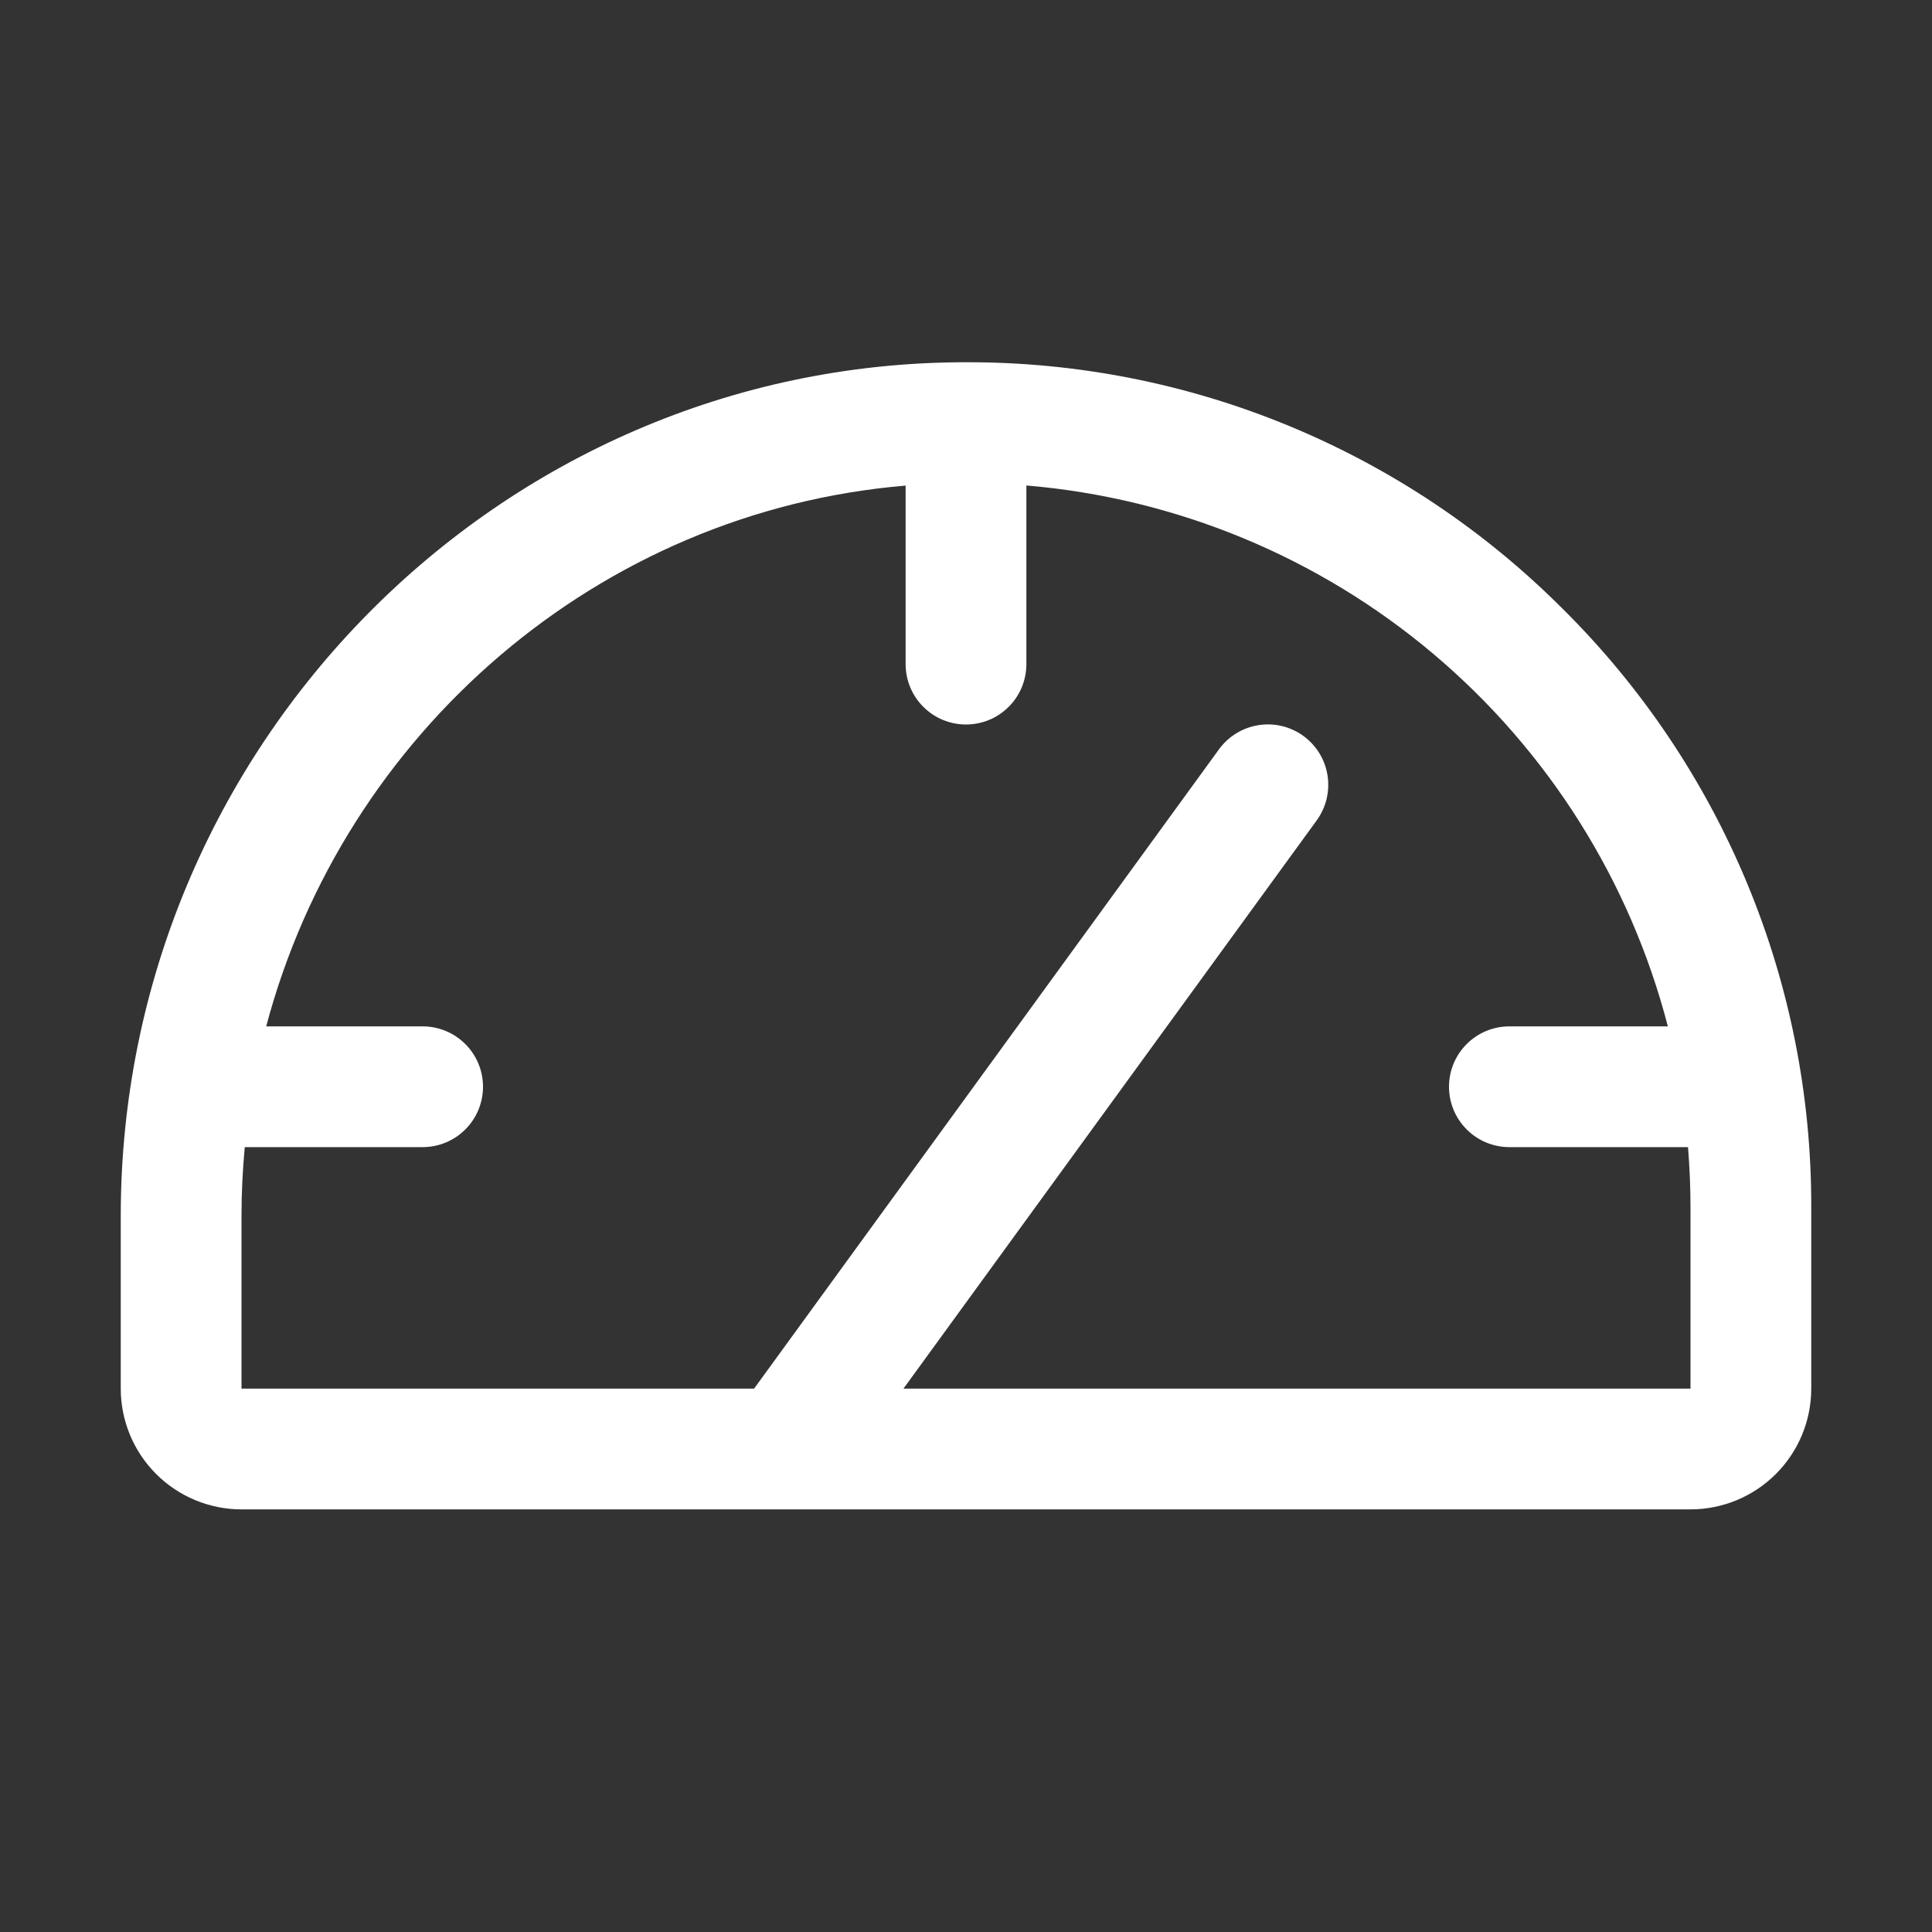 <svg width="32" height="32" viewBox="0 0 32 32" fill="none" xmlns="http://www.w3.org/2000/svg">
<rect x="0" y="0" width="32" height="32" fill="#333333" stroke="none"/>
<path d="M25.883 10.084C24.586 8.785 23.046 7.755 21.349 7.054C19.653 6.353 17.835 5.995 16 6H15.95C8.259 6.026 2 12.375 2 20.141V23C2 23.53 2.211 24.039 2.586 24.414C2.961 24.789 3.47 25 4 25H28C28.53 25 29.039 24.789 29.414 24.414C29.789 24.039 30 23.53 30 23V20C30.005 18.157 29.644 16.331 28.937 14.629C28.23 12.926 27.192 11.381 25.883 10.084ZM28 23H14.964L21.809 13.588C21.965 13.373 22.029 13.105 21.988 12.843C21.947 12.581 21.803 12.346 21.589 12.19C21.374 12.034 21.107 11.969 20.844 12.011C20.582 12.052 20.347 12.196 20.191 12.41L12.49 23H4V20.141C4 19.756 4.019 19.376 4.054 19H7C7.265 19 7.52 18.895 7.707 18.707C7.895 18.52 8 18.265 8 18C8 17.735 7.895 17.48 7.707 17.293C7.52 17.105 7.265 17 7 17H4.409C5.699 12.143 9.909 8.47 15 8.043V11C15 11.265 15.105 11.52 15.293 11.707C15.48 11.895 15.735 12 16 12C16.265 12 16.52 11.895 16.707 11.707C16.895 11.52 17 11.265 17 11V8.041C19.481 8.25 21.836 9.224 23.739 10.829C25.642 12.434 27 14.59 27.625 17H25C24.735 17 24.48 17.105 24.293 17.293C24.105 17.48 24 17.735 24 18C24 18.265 24.105 18.52 24.293 18.707C24.48 18.895 24.735 19 25 19H27.959C27.985 19.331 28 19.664 28 20V23Z" fill="white"/>
</svg>
